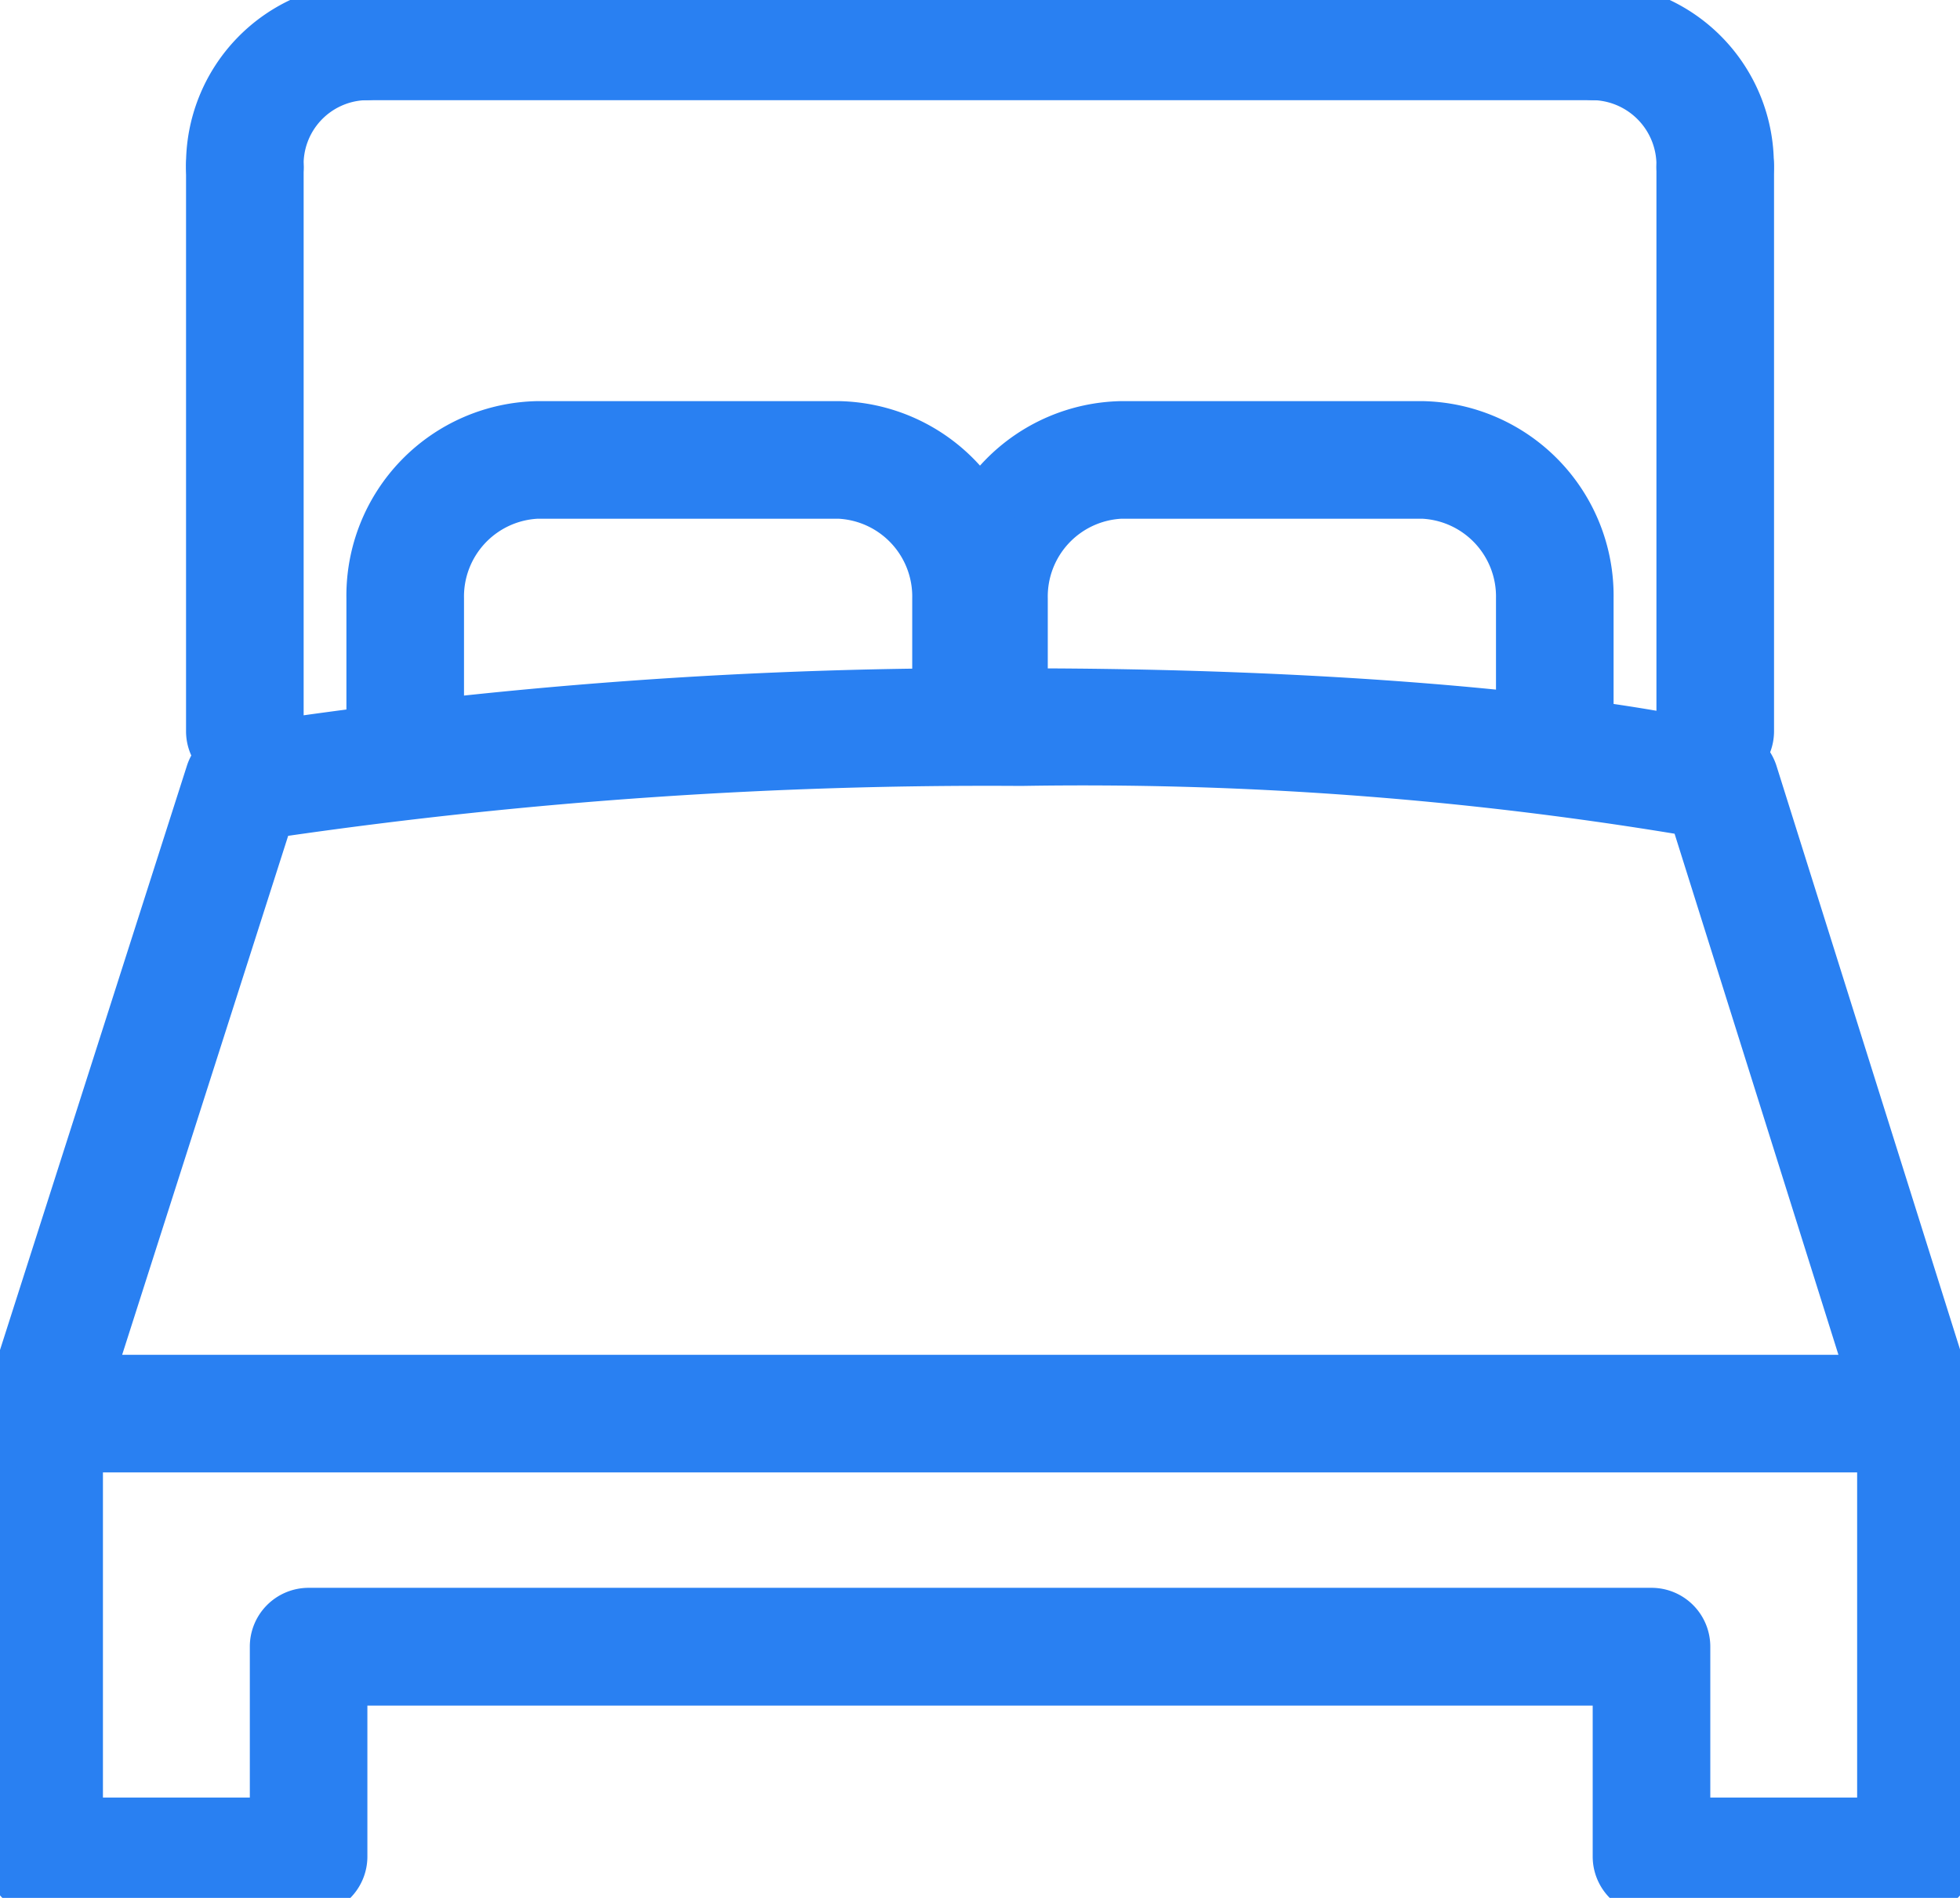 <svg xmlns="http://www.w3.org/2000/svg" xmlns:xlink="http://www.w3.org/1999/xlink" width="50" height="48.418" viewBox="0 0 50 48.418"><defs><clipPath id="a"><rect width="50" height="48.418" fill="none" stroke="#2980f2" stroke-width="3"/></clipPath></defs><g clip-path="url(#a)"><path d="M55.74,273.363H48.994a1.5,1.5,0,0,1-1.5-1.5v-3.85H16.236v3.85a1.5,1.5,0,0,1-1.5,1.5H7.99a1.5,1.5,0,0,1-1.5-1.5V261.3a1.5,1.5,0,0,1,3,0v9.058h3.747v-3.85a1.5,1.5,0,0,1,1.5-1.5H48.994a1.5,1.5,0,0,1,1.5,1.5v3.85H54.24V261.3a1.5,1.5,0,0,1,3,0v10.558A1.5,1.5,0,0,1,55.74,273.363Z" transform="translate(-6.864 -224.501)" fill="#2980f2"/><path d="M31.381,1.5H0A1.5,1.5,0,0,1-1.5,0,1.5,1.5,0,0,1,0-1.5H31.381a1.5,1.5,0,0,1,1.5,1.5A1.5,1.5,0,0,1,31.381,1.5Z" transform="translate(9.31 1.056)" fill="#2980f2"/><path d="M291.97,12.2a1.5,1.5,0,0,1-1.5-1.5A1.657,1.657,0,0,0,288.9,9a1.5,1.5,0,0,1,0-3,4.638,4.638,0,0,1,4.565,4.7A1.5,1.5,0,0,1,291.97,12.2Z" transform="translate(-248.214 -6.444)" fill="#2980f2"/><path d="M0,15.9a1.5,1.5,0,0,1-1.5-1.5V0A1.5,1.5,0,0,1,0-1.5,1.5,1.5,0,0,1,1.5,0V14.4A1.5,1.5,0,0,1,0,15.9Z" transform="translate(43.756 4.254)" fill="#2980f2"/><path d="M193.558,91.189a1.5,1.5,0,0,1-1.5-1.5V86.835a1.987,1.987,0,0,0-1.883-2.03h-7.668a1.987,1.987,0,0,0-1.883,2.03v2.138a1.5,1.5,0,0,1-3,0V86.835a4.964,4.964,0,0,1,4.883-5.03h7.668a4.964,4.964,0,0,1,4.883,5.03v2.854A1.5,1.5,0,0,1,193.558,91.189Z" transform="translate(-153.895 -71.572)" fill="#2980f2"/><path d="M73.394,91.19a1.5,1.5,0,0,1-1.5-1.5V86.836a4.964,4.964,0,0,1,4.883-5.03h7.668a4.964,4.964,0,0,1,4.883,5.03v2.138a1.5,1.5,0,0,1-3,0V86.836a1.987,1.987,0,0,0-1.883-2.03H76.777a1.987,1.987,0,0,0-1.883,2.03V89.69A1.5,1.5,0,0,1,73.394,91.19Z" transform="translate(-63.057 -71.573)" fill="#2980f2"/><path d="M0,15.9a1.5,1.5,0,0,1-1.5-1.5V0A1.5,1.5,0,0,1,0-1.5,1.5,1.5,0,0,1,1.5,0V14.4A1.5,1.5,0,0,1,0,15.9Z" transform="translate(6.246 4.254)" fill="#2980f2"/><path d="M44.344,12.2a1.5,1.5,0,0,1-1.5-1.5A4.638,4.638,0,0,1,47.409,6a1.5,1.5,0,0,1,0,3,1.637,1.637,0,0,0-1.565,1.7A1.5,1.5,0,0,1,44.344,12.2Z" transform="translate(-38.098 -6.444)" fill="#2980f2"/><path d="M32.495,130.205c7.515,0,14.314.554,18.188,1.483a1.5,1.5,0,0,1,1.081,1.009l5.054,16.071a1.5,1.5,0,0,1-1.431,1.95H7.5a1.5,1.5,0,0,1-1.429-1.957l5.141-16.071a1.5,1.5,0,0,1,1.175-1.021A124.73,124.73,0,0,1,32.495,130.205Zm16.668,4.219a93.079,93.079,0,0,0-16.668-1.219,125.027,125.027,0,0,0-18.7,1.273l-4.235,13.24H53.343Z" transform="translate(-6.444 -113.155)" fill="#2980f2"/></g></svg>